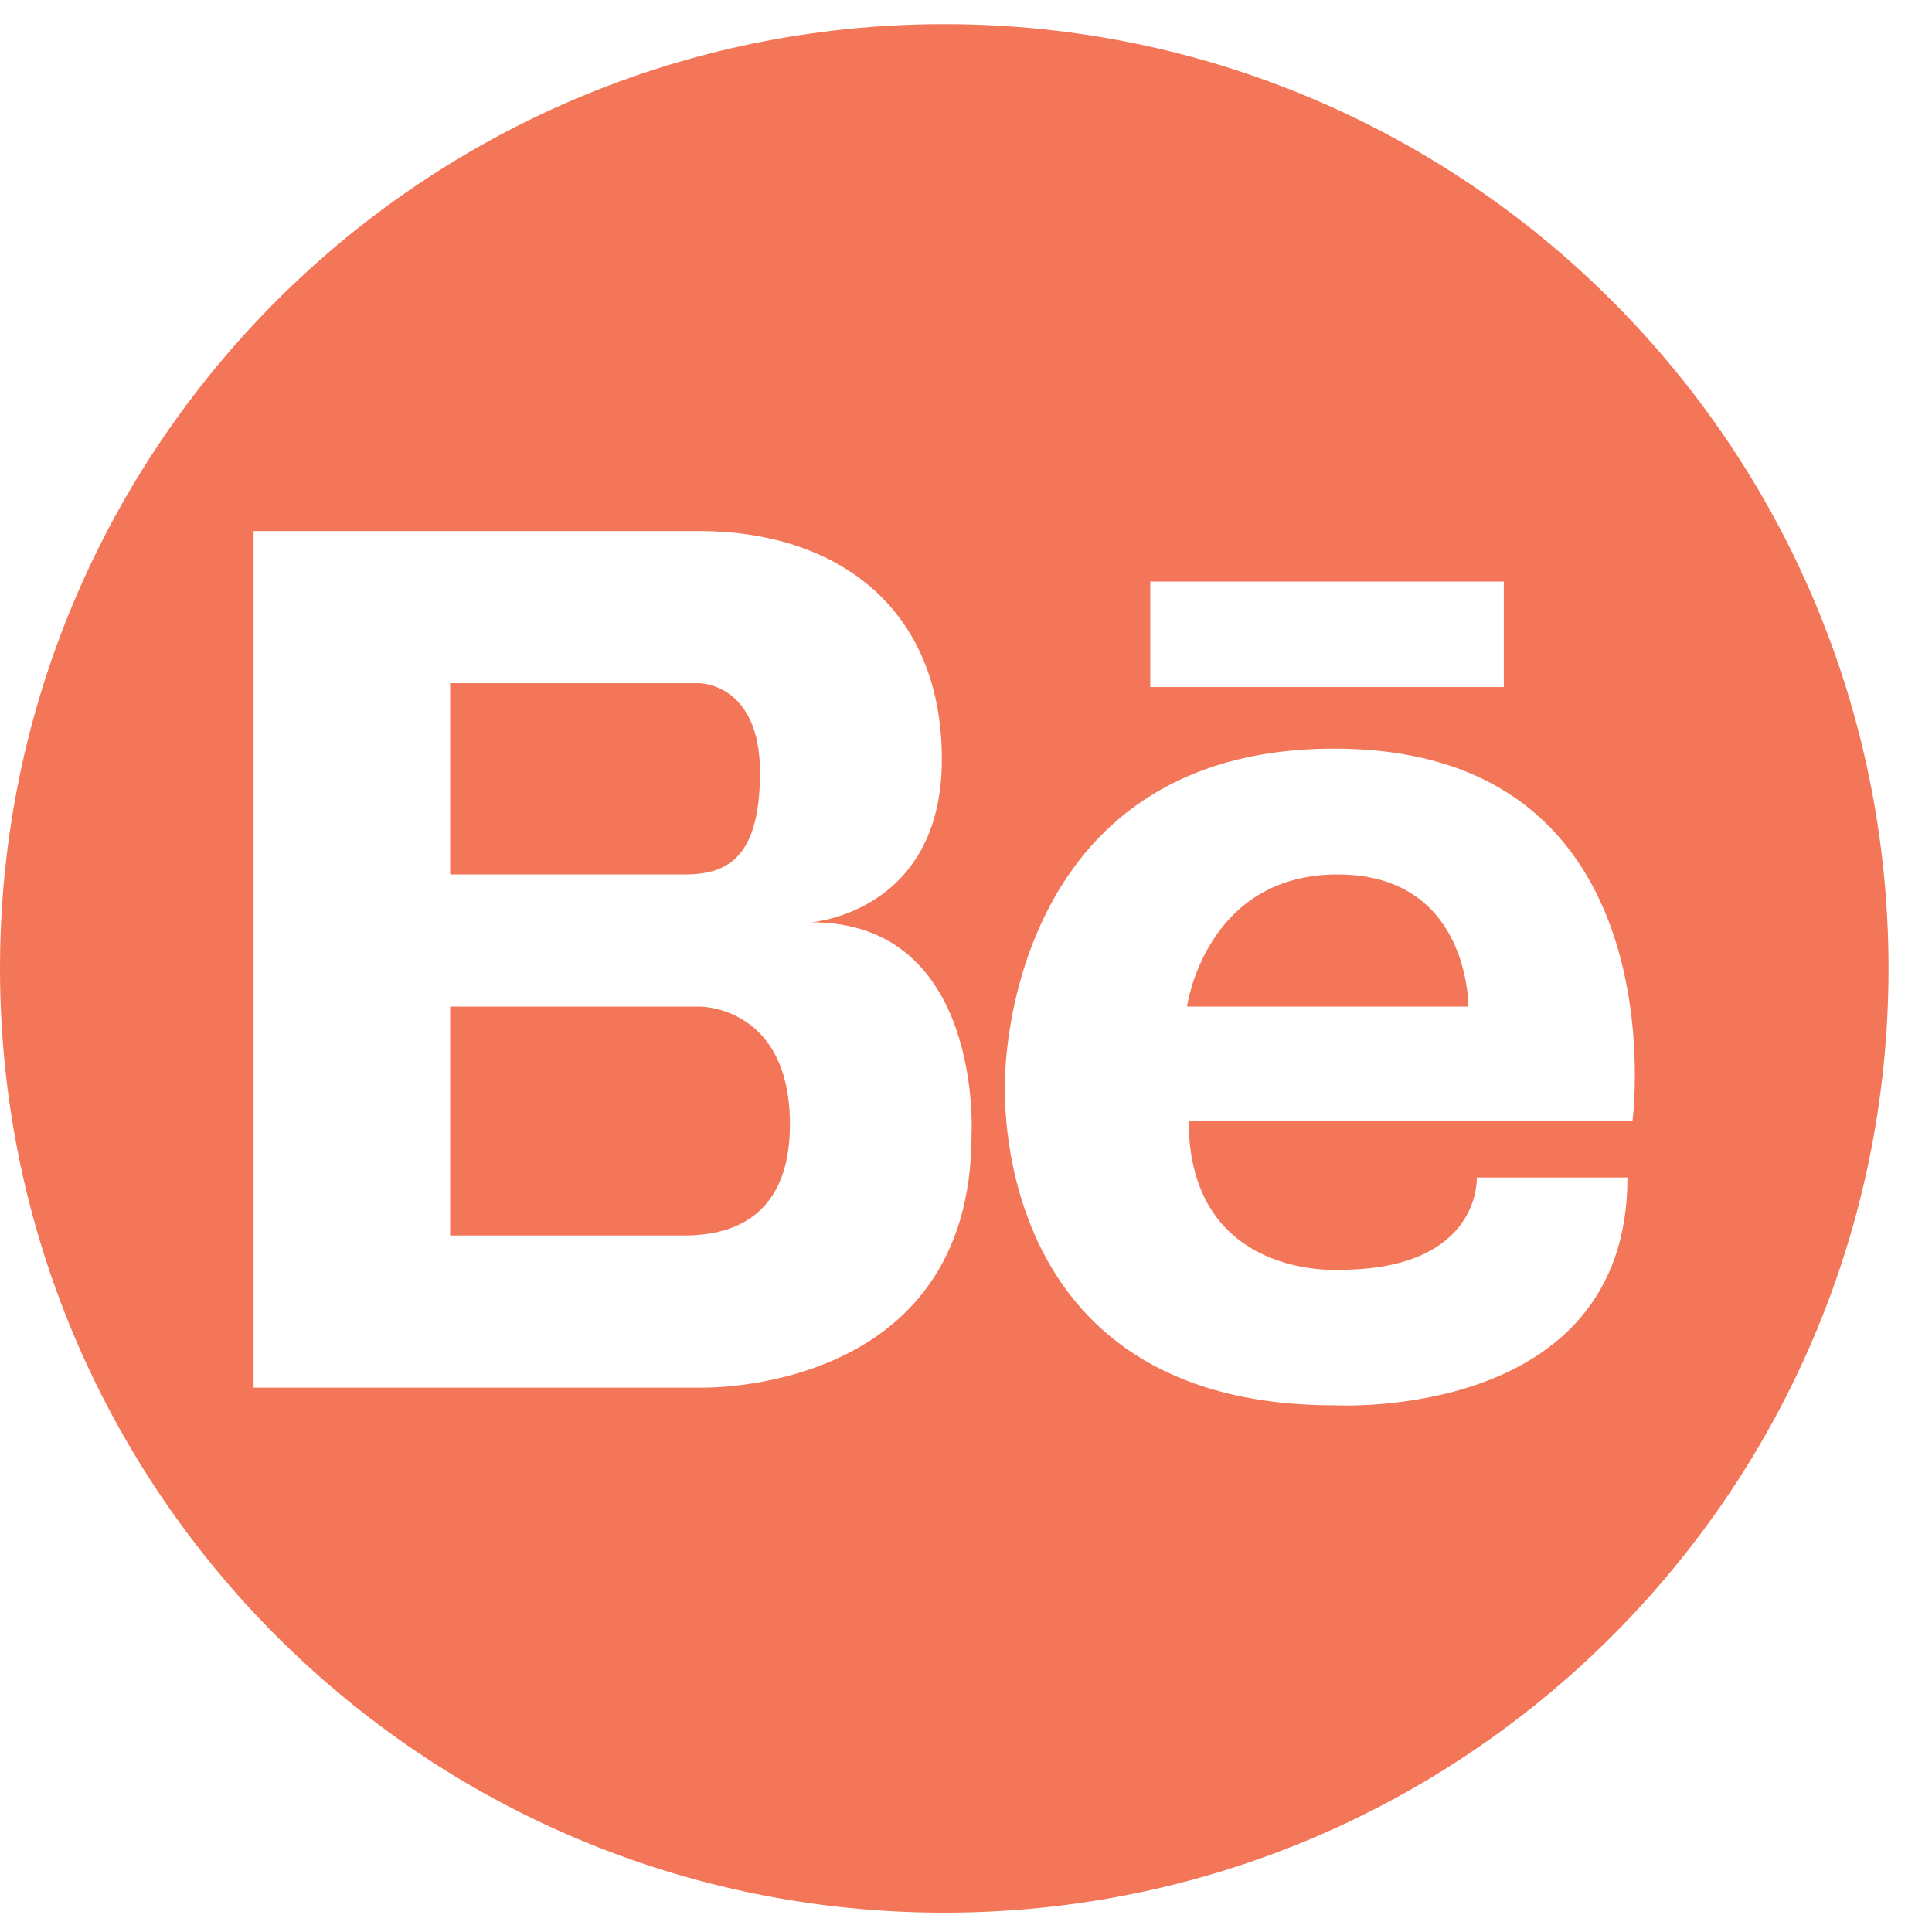 <?xml version="1.0" encoding="utf-8"?>
<!-- Generator: Adobe Illustrator 23.0.2, SVG Export Plug-In . SVG Version: 6.00 Build 0)  -->
<svg version="1.1" id="Layer_1" xmlns="http://www.w3.org/2000/svg" xmlns:xlink="http://www.w3.org/1999/xlink" x="0px" y="0px"
	 viewBox="0 0 80 80" style="enable-background:new 0 0 80 80;" xml:space="preserve">
<style type="text/css">
	.st0{fill:#F37658;}
</style>
<g>
	<path class="st0" d="M31.47,31.98c0-3.69-2.51-3.69-2.51-3.69H18.64v7.92h9.68C29.99,36.21,31.47,35.67,31.47,31.98L31.47,31.98z
		 M31.47,31.98"/>
	<path class="st0" d="M28.96,41.68H18.64v9.48h9.85c1.48-0.04,4.22-0.5,4.22-4.61C32.7,41.63,28.96,41.68,28.96,41.68L28.96,41.68z
		 M28.96,41.68"/>
	<path class="st0" d="M55.39,36.21c-5.48,0-6.24,5.47-6.24,5.47H60.8C60.8,41.68,60.87,36.21,55.39,36.21L55.39,36.21z M55.39,36.21
		"/>
	<path class="st0" d="M39.1,1C17.5,1,0,18.51,0,40.1C0,61.7,17.5,79.2,39.1,79.2c21.59,0,39.1-17.5,39.1-39.1
		C78.2,18.51,60.69,1,39.1,1L39.1,1z M47.63,24.08h14.64v4.37H47.63V24.08z M40.23,46.99c0,10.83-11.27,10.47-11.27,10.47H10.5
		V21.99h18.46c5.61,0,10.04,3.1,10.04,9.45c0,6.35-5.41,6.75-5.41,6.75C40.72,38.18,40.23,46.99,40.23,46.99L40.23,46.99z
		 M55.46,52.58c5.89,0,5.69-3.82,5.69-3.82h6.24c0,10.13-12.14,9.43-12.14,9.43c-14.57,0-13.63-13.56-13.63-13.56
		s-0.02-13.63,13.63-13.63c14.36,0,12.35,15.4,12.35,15.4H49.22C49.22,53,55.46,52.58,55.46,52.58L55.46,52.58z M55.46,52.58"/>
</g>
</svg>
